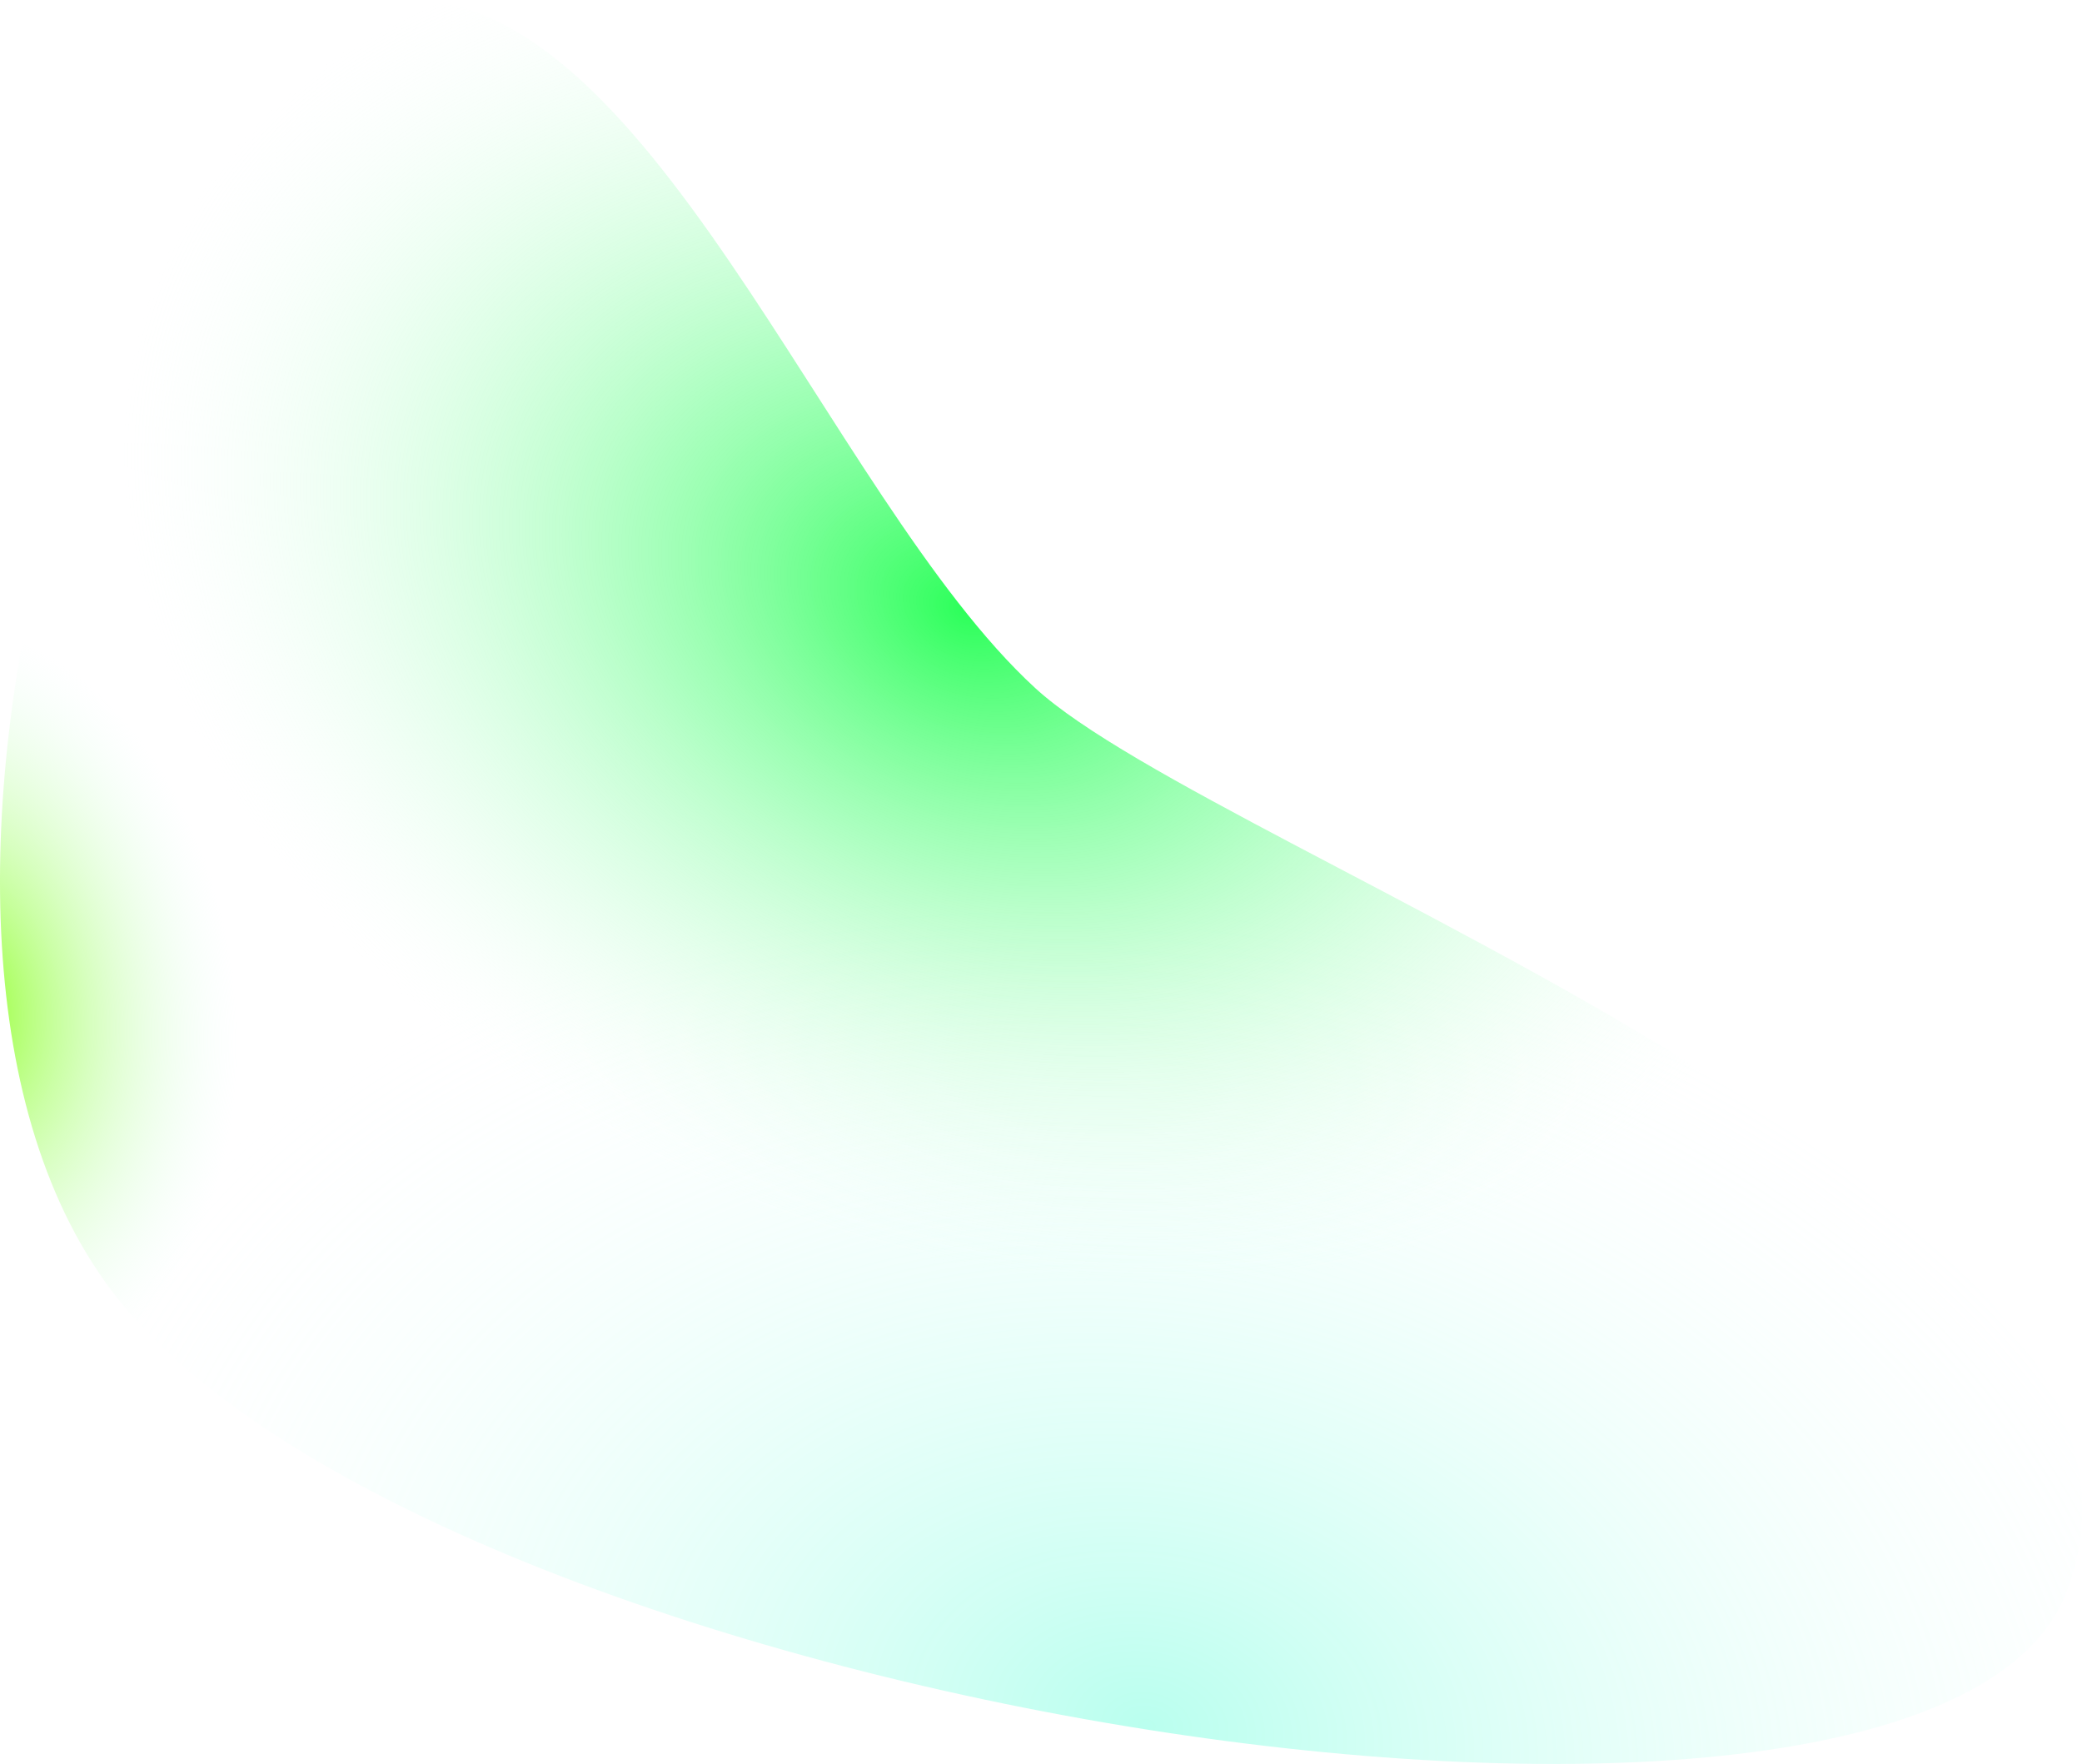 <?xml version="1.0" encoding="UTF-8"?> <svg xmlns="http://www.w3.org/2000/svg" width="4097" height="3471" viewBox="0 0 4097 3471" fill="none"> <g filter="url(#filter0_b)"> <path d="M4067.52 3130.18C3808.42 3822.5 877.57 3373.82 230.197 2553.3C-336.255 1835.35 258.62 55.557 769.113 1.944C1269.76 -50.634 1626.94 977.352 2037.19 1353.94C2403.16 1689.87 4358.9 2351.62 4067.52 3130.18Z" fill="url(#paint0_radial)" fill-opacity="0.5"></path> <path d="M4067.52 3130.18C3808.42 3822.5 877.57 3373.82 230.197 2553.3C-336.255 1835.35 258.62 55.557 769.113 1.944C1269.76 -50.634 1626.94 977.352 2037.19 1353.94C2403.16 1689.87 4358.9 2351.62 4067.52 3130.18Z" fill="url(#paint1_radial)"></path> <path d="M4067.52 3130.18C3808.42 3822.5 877.57 3373.82 230.197 2553.3C-336.255 1835.35 258.62 55.557 769.113 1.944C1269.76 -50.634 1626.94 977.352 2037.19 1353.94C2403.16 1689.87 4358.9 2351.62 4067.52 3130.18Z" fill="url(#paint2_radial)"></path> </g> <defs> <filter id="filter0_b" x="-16.002" y="-16.002" width="4129" height="3502.91" filterUnits="userSpaceOnUse" color-interpolation-filters="sRGB"> <feFlood flood-opacity="0" result="BackgroundImageFix"></feFlood> <feGaussianBlur in="BackgroundImage" stdDeviation="2"></feGaussianBlur> <feComposite in2="SourceAlpha" operator="in" result="effect1_backgroundBlur"></feComposite> <feBlend mode="normal" in="SourceGraphic" in2="effect1_backgroundBlur" result="shape"></feBlend> </filter> <radialGradient id="paint0_radial" cx="0" cy="0" r="1" gradientUnits="userSpaceOnUse" gradientTransform="translate(2270.3 3391.26) rotate(-80.472) scale(1675.81 2317.47)"> <stop stop-color="#74FFDE"></stop> <stop offset="1" stop-color="white" stop-opacity="0"></stop> </radialGradient> <radialGradient id="paint1_radial" cx="0" cy="0" r="1" gradientUnits="userSpaceOnUse" gradientTransform="translate(1899.67 1200.09) rotate(113.34) scale(1241.46 1731.3)"> <stop stop-color="#2BFF59"></stop> <stop offset="1" stop-color="#EDFEF8" stop-opacity="0"></stop> </radialGradient> <radialGradient id="paint2_radial" cx="0" cy="0" r="1" gradientUnits="userSpaceOnUse" gradientTransform="translate(-79.375 1973.99) rotate(-8.409) scale(541.963 763.464)"> <stop stop-color="#90FF21"></stop> <stop offset="1" stop-color="#DCFFF7" stop-opacity="0"></stop> </radialGradient> </defs> </svg> 